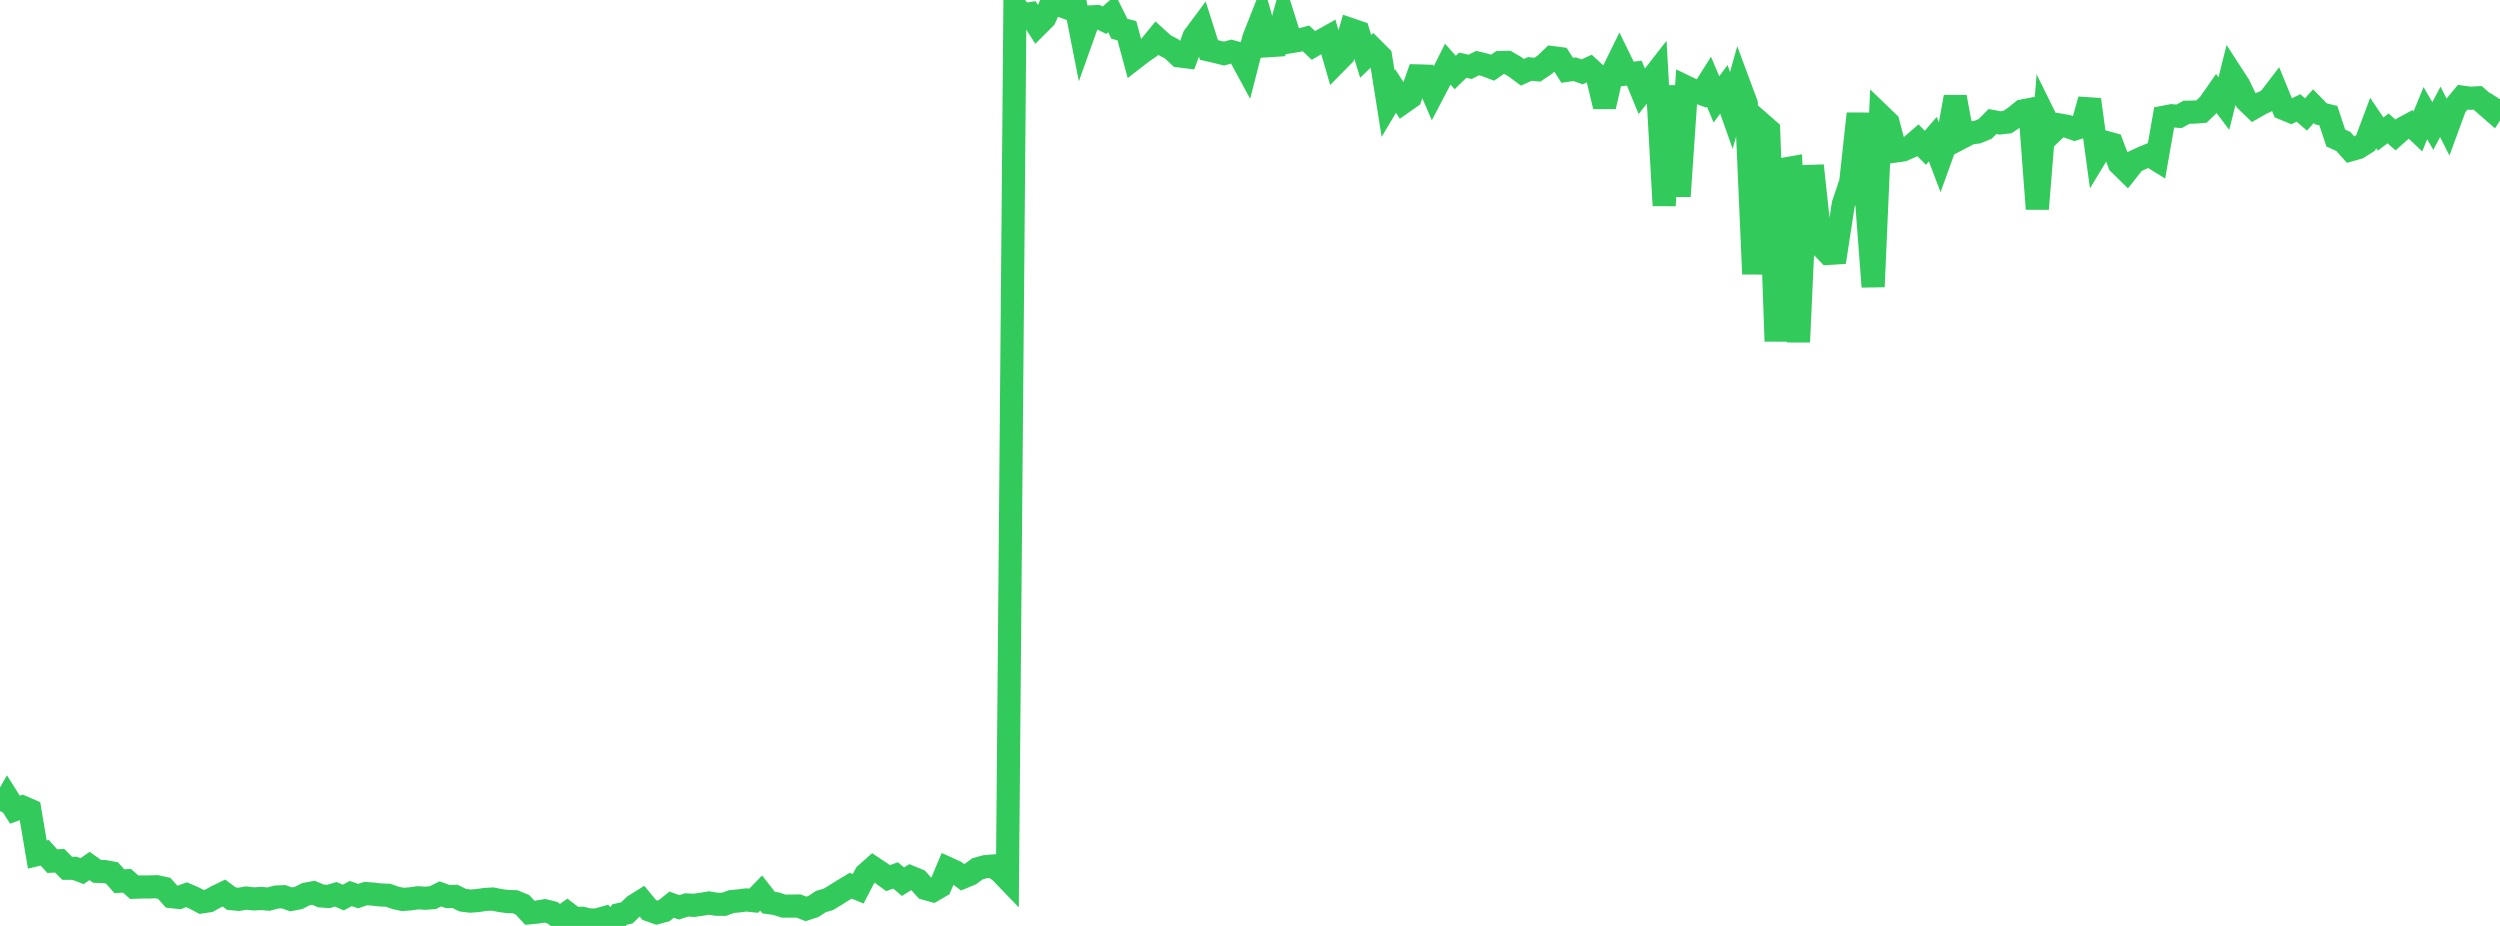 <?xml version="1.0" standalone="no"?>
<!DOCTYPE svg PUBLIC "-//W3C//DTD SVG 1.1//EN" "http://www.w3.org/Graphics/SVG/1.1/DTD/svg11.dtd">

<svg width="135" height="50" viewBox="0 0 135 50" preserveAspectRatio="none" 
  xmlns="http://www.w3.org/2000/svg"
  xmlns:xlink="http://www.w3.org/1999/xlink">


<polyline points="0.0, 43.795 0.403, 43.083 0.806, 43.722 1.209, 43.58 1.612, 43.755 2.015, 46.144 2.418, 46.05 2.821, 46.501 3.224, 46.48 3.627, 46.887 4.03, 46.887 4.433, 47.041 4.836, 46.762 5.239, 47.051 5.642, 47.064 6.045, 47.138 6.448, 47.587 6.851, 47.56 7.254, 47.911 7.657, 47.895 8.06, 47.895 8.463, 47.882 8.866, 47.97 9.269, 48.42 9.672, 48.462 10.075, 48.316 10.478, 48.49 10.881, 48.703 11.284, 48.641 11.687, 48.419 12.09, 48.224 12.493, 48.526 12.896, 48.564 13.299, 48.495 13.701, 48.541 14.104, 48.519 14.507, 48.552 14.91, 48.442 15.313, 48.422 15.716, 48.566 16.119, 48.491 16.522, 48.284 16.925, 48.21 17.328, 48.38 17.731, 48.409 18.134, 48.292 18.537, 48.469 18.94, 48.251 19.343, 48.389 19.746, 48.252 20.149, 48.282 20.552, 48.328 20.955, 48.342 21.358, 48.485 21.761, 48.57 22.164, 48.538 22.567, 48.48 22.97, 48.505 23.373, 48.472 23.776, 48.271 24.179, 48.415 24.582, 48.409 24.985, 48.609 25.388, 48.66 25.791, 48.631 26.194, 48.571 26.597, 48.548 27.0, 48.627 27.403, 48.683 27.806, 48.692 28.209, 48.855 28.612, 49.289 29.015, 49.251 29.418, 49.182 29.821, 49.281 30.224, 49.587 30.627, 49.301 31.03, 49.607 31.433, 49.586 31.836, 49.68 32.239, 49.675 32.642, 49.56 33.045, 50.0 33.448, 49.386 33.851, 49.294 34.254, 48.906 34.657, 48.654 35.06, 49.14 35.463, 49.283 35.866, 49.176 36.269, 48.851 36.672, 48.996 37.075, 48.866 37.478, 48.888 37.881, 48.831 38.284, 48.762 38.687, 48.829 39.09, 48.834 39.493, 48.687 39.896, 48.648 40.299, 48.597 40.701, 48.639 41.104, 48.225 41.507, 48.74 41.91, 48.799 42.313, 48.928 42.716, 48.93 43.119, 48.923 43.522, 49.08 43.925, 48.95 44.328, 48.684 44.731, 48.566 45.134, 48.322 45.537, 48.068 45.94, 47.828 46.343, 47.994 46.746, 47.217 47.149, 46.859 47.552, 47.127 47.955, 47.42 48.358, 47.272 48.761, 47.611 49.164, 47.363 49.567, 47.528 49.97, 47.976 50.373, 48.089 50.776, 47.855 51.179, 46.895 51.582, 47.077 51.985, 47.374 52.388, 47.207 52.791, 46.913 53.194, 46.803 53.597, 46.767 54.0, 47.047 54.403, 47.465 54.806, 0.318 55.209, 0.799 55.612, 0.741 56.015, 1.373 56.418, 0.971 56.821, 0.075 57.224, 0.274 57.627, 0.425 58.03, 0.0 58.433, 2.044 58.836, 0.916 59.239, 0.896 59.642, 1.09 60.045, 0.741 60.448, 1.558 60.851, 1.656 61.254, 3.147 61.657, 2.834 62.06, 2.557 62.463, 2.063 62.866, 2.429 63.269, 2.638 63.672, 3.017 64.075, 3.067 64.478, 1.975 64.881, 1.433 65.284, 2.7 65.687, 2.791 66.09, 2.894 66.493, 2.785 66.896, 2.896 67.299, 3.638 67.701, 2.075 68.104, 1.051 68.507, 2.466 68.91, 2.44 69.313, 0.972 69.716, 2.248 70.119, 2.181 70.522, 2.072 70.925, 2.454 71.328, 2.217 71.731, 1.991 72.134, 3.39 72.537, 2.981 72.94, 1.598 73.343, 1.736 73.746, 3.043 74.149, 2.654 74.552, 3.055 74.955, 5.59 75.358, 4.914 75.761, 5.53 76.164, 5.246 76.567, 4.1 76.97, 4.111 77.373, 5.043 77.776, 4.272 78.179, 3.464 78.582, 3.916 78.985, 3.523 79.388, 3.609 79.791, 3.407 80.194, 3.505 80.597, 3.657 81.0, 3.379 81.403, 3.37 81.806, 3.604 82.209, 3.903 82.612, 3.721 83.015, 3.764 83.418, 3.495 83.821, 3.11 84.224, 3.163 84.627, 3.795 85.03, 3.737 85.433, 3.88 85.836, 3.696 86.239, 4.066 86.642, 5.749 87.045, 3.993 87.448, 3.173 87.851, 3.995 88.254, 3.952 88.657, 4.93 89.06, 4.417 89.463, 3.9 89.866, 11.099 90.269, 4.639 90.672, 10.595 91.075, 4.711 91.478, 4.905 91.881, 5.052 92.284, 4.411 92.687, 5.366 93.09, 4.825 93.493, 5.964 93.896, 4.516 94.299, 5.6 94.701, 14.797 95.104, 6.677 95.507, 7.029 95.91, 18.426 96.313, 9.139 96.716, 9.069 97.119, 18.468 97.522, 9.533 97.925, 9.52 98.328, 13.267 98.731, 13.682 99.134, 13.656 99.537, 11.035 99.94, 9.834 100.343, 6.139 100.746, 10.172 101.149, 15.485 101.552, 6.238 101.955, 6.626 102.358, 8.154 102.761, 8.097 103.164, 7.921 103.567, 7.573 103.97, 7.981 104.373, 7.514 104.776, 8.577 105.179, 7.461 105.582, 5.239 105.985, 7.394 106.388, 7.184 106.791, 7.131 107.194, 6.963 107.597, 6.561 108.0, 6.638 108.403, 6.591 108.806, 6.319 109.209, 5.994 109.612, 5.916 110.015, 11.281 110.418, 6.316 110.821, 7.131 111.224, 6.751 111.627, 6.822 112.03, 6.961 112.433, 6.831 112.836, 5.378 113.239, 8.336 113.642, 7.671 114.045, 7.781 114.448, 8.845 114.851, 9.239 115.254, 8.729 115.657, 8.541 116.06, 8.374 116.463, 8.624 116.866, 6.327 117.269, 6.25 117.672, 6.281 118.075, 6.06 118.478, 6.054 118.881, 6.024 119.284, 5.636 119.687, 5.058 120.09, 5.592 120.493, 3.977 120.896, 4.599 121.299, 5.428 121.701, 5.816 122.104, 5.586 122.507, 5.399 122.91, 4.874 123.313, 5.86 123.716, 6.025 124.119, 5.83 124.522, 6.179 124.925, 5.734 125.328, 6.147 125.731, 6.245 126.134, 7.455 126.537, 7.636 126.94, 8.086 127.343, 7.973 127.746, 7.715 128.149, 6.639 128.552, 7.239 128.955, 6.934 129.358, 7.287 129.761, 6.931 130.164, 6.713 130.567, 7.095 130.97, 6.112 131.373, 6.803 131.776, 6.04 132.179, 6.836 132.582, 5.737 132.985, 5.25 133.388, 5.306 133.791, 5.283 134.194, 5.633 134.597, 5.985 135.0, 5.361" fill="none" stroke="#32ca5b" stroke-width="1.25"/>

</svg>